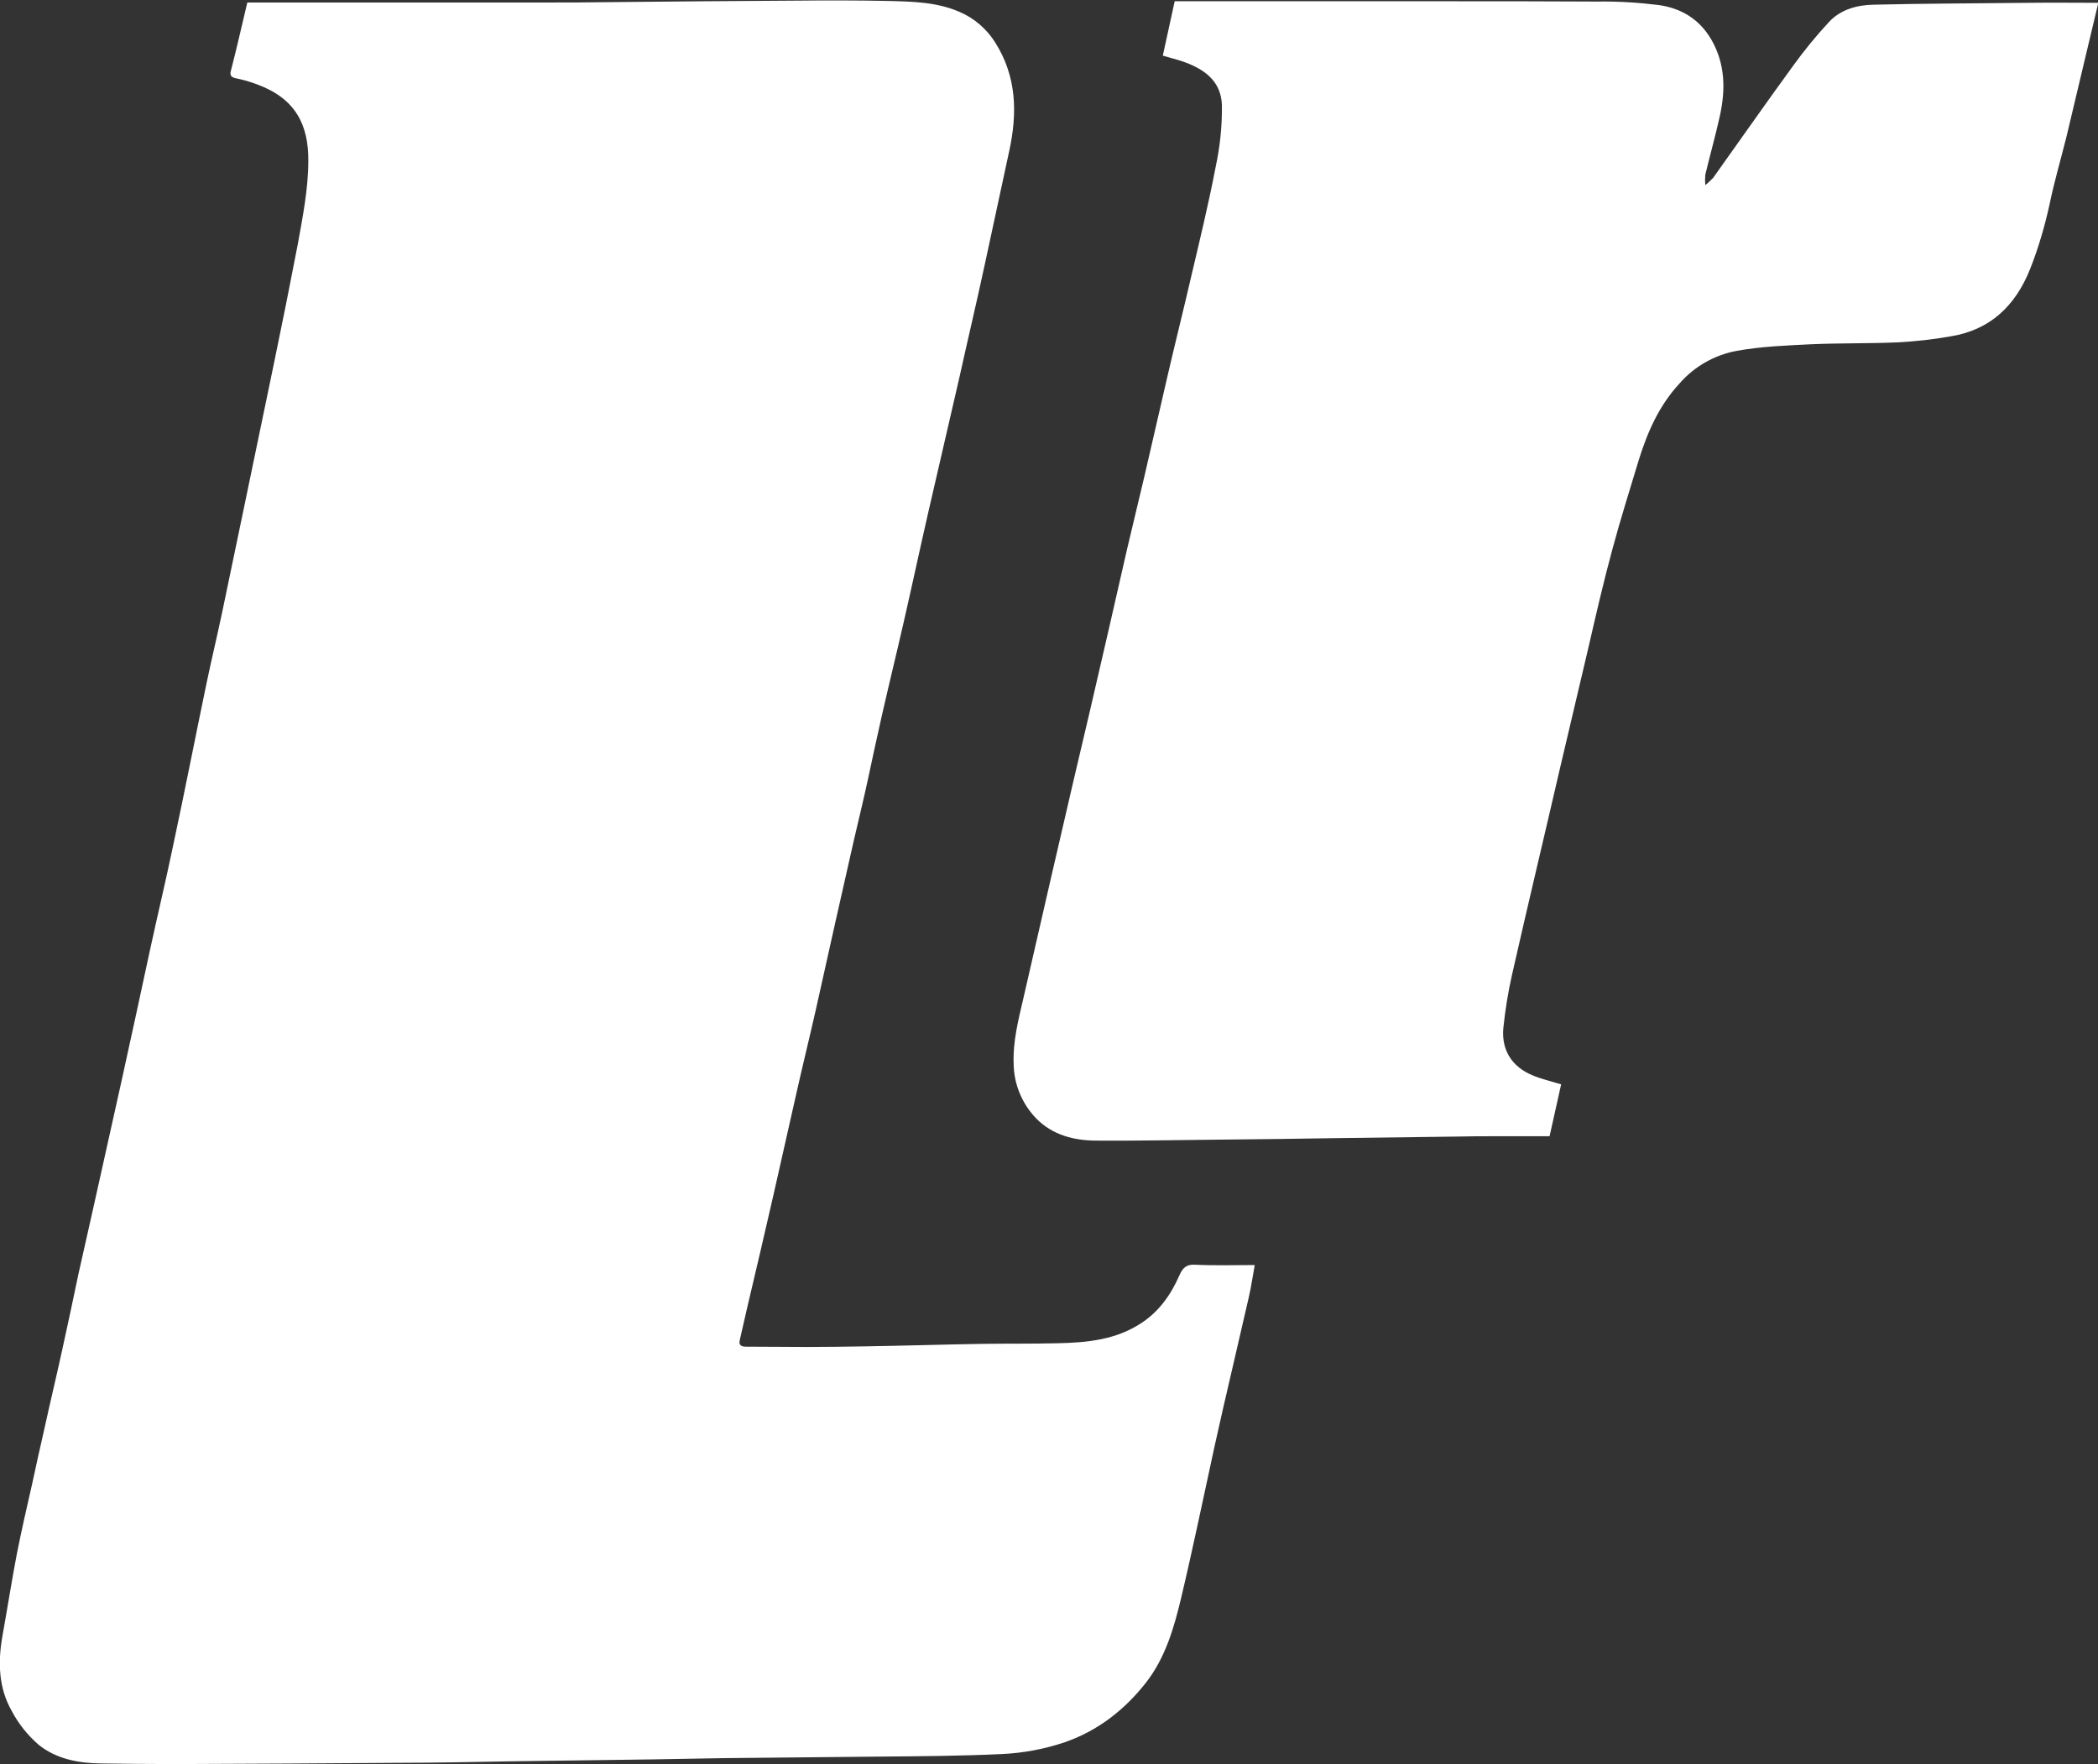 <?xml version="1.0" encoding="utf-8"?>
<!-- Generator: Adobe Illustrator 19.0.1, SVG Export Plug-In . SVG Version: 6.00 Build 0)  -->
<svg version="1.1" id="Layer_1" xmlns="http://www.w3.org/2000/svg" xmlns:xlink="http://www.w3.org/1999/xlink" x="0px" y="0px"
	 viewBox="-144 -2.2 671 564.2" style="enable-background:new -144 -2.2 671 564.2;" xml:space="preserve">
<rect x="-144" y="-2.2" width="671" height="564.2" fill="#333333" stroke="none"/>
<style type="text/css">
	.st0{fill:#FFFFFF;}
</style>
<title>logo small</title>
<path class="st0" d="M-64.9-1.4h96.2c6,0,12,0,17.9-0.1C69.8-1.7,90.3-1.9,110.8-2c9.7-0.1,19.3-0.1,29,0.1
	c7.9,0.2,15.9,0.3,23.3,3.6c4.6,2,8.5,5.4,11.2,9.7c6.9,10.9,7.1,22.6,4.5,34.6s-5.2,24.1-7.8,36.2s-5.5,24.3-8.2,36.5
	c-3.3,14.3-6.6,28.6-9.9,42.9c-2.7,11.8-5.2,23.5-7.9,35.3c-2.3,10.1-4.8,20.2-7.1,30.4c-1.5,6.6-2.9,13.2-4.3,19.7s-3,13-4.5,19.5
	c-4.1,18-8.1,35.9-12.1,53.9c-2.1,9.3-4.4,18.6-6.5,28c-2.4,10.6-4.8,21.2-7.2,31.9c-2.7,11.9-5.5,23.7-8.3,35.6
	c-0.8,3.5-1.6,7-2.4,10.5c-0.4,1.6,0.5,2.1,1.9,2.1c6.5,0,13,0.1,19.5,0.1c6.3,0,12.6-0.1,18.9-0.2c12.5-0.2,25-0.6,37.5-0.8
	c8-0.1,16.1,0,24.1-0.2c9.2-0.2,18.3-1.1,26.3-6.3c5.8-3.7,9.7-9.2,12.4-15.4c1.1-2.5,2.3-3.6,5.2-3.4c6.1,0.3,12.3,0.1,18.9,0.1
	c-0.6,3.3-1.1,6.8-1.9,10.3c-1.7,7.5-3.5,15-5.2,22.5c-2,8.4-3.9,16.9-5.8,25.4c-3.5,16-6.8,32.1-10.6,48.1
	c-2.3,9.7-5.1,19.4-11.4,27.4c-6.8,8.6-15.2,15.2-25.8,18.9c-6.5,2.2-13.4,3.5-20.3,3.8c-12.7,0.6-25.4,0.7-38.1,0.8
	c-16.9,0.2-33.8,0.3-50.7,0.5c-7.5,0.1-15.1,0.3-22.6,0.4c-14.8,0.2-29.6,0.4-44.3,0.6c-12.4,0.2-24.9,0.5-37.3,0.5
	c-23.8,0.2-47.6,0.3-71.4,0.4c-7.9,0-15.8-0.1-23.8-0.2c-7.2-0.1-14.3-1.5-19.9-6.1c-3.4-3-6.3-6.6-8.4-10.6
	c-4.2-7.3-4.5-15.4-3.1-23.6c1.6-8.9,3-17.9,4.7-26.8c1.5-7.5,3.2-15,4.9-22.4c1.3-6,2.6-12,4-18c1.8-8.3,3.8-16.5,5.6-24.8
	c1.8-8.1,3.5-16.2,5.2-24.3c1.6-7.3,3.3-14.5,4.9-21.8c3-13.3,5.9-26.7,8.9-40c3.1-14,6.1-28,9.1-41.9c2.4-11.1,5.1-22.3,7.4-33.4
	c3.7-17.3,7.1-34.7,10.7-52c1.6-7.6,3.4-15.1,5-22.7c2.3-11,4.6-22.1,6.9-33.1c3.2-15.6,6.5-31.1,9.7-46.7c2.6-12.5,5.1-25,7.5-37.5
	c1.6-8.9,3.4-17.8,3.4-26.9c0.1-11.3-4-19.8-16.1-24.3c-2.3-0.9-4.7-1.6-7.2-2.1c-1.4-0.3-1.8-1-1.5-2.2
	C-68.3,13.3-66.7,6.1-64.9-1.4z"/>
<path class="st0" d="M355.3,344.6l-3.7,16.6c-5.9,0-11.6,0-17.4,0c-3.9,0-7.8,0-11.7,0.1l-38.5,0.5c-13.1,0.2-26.1,0.4-39.2,0.5
	c-12.7,0.1-25.4,0.4-38.1,0.3c-7.2,0-14.2-1.8-19.4-7.2c-4.4-4.6-7-10.8-7.1-17.2c-0.3-7.3,1.5-14.2,3.1-21.1
	c3-12.9,5.9-25.9,8.9-38.8c2.3-9.9,4.6-19.9,6.9-29.8c1.8-7.8,3.7-15.6,5.5-23.4c4-17.3,8-34.5,11.9-51.8c1.8-7.7,3.7-15.4,5.5-23.1
	c2.5-10.7,4.9-21.4,7.4-32.1c2.4-10.4,5-20.7,7.4-31.1c2.8-11.9,5.7-23.8,8-35.8c1.4-6.5,2.1-13.2,2-19.9
	c-0.3-6.5-4.1-10.9-12.4-13.8c-2-0.7-4.2-1.2-6.5-1.9l3.8-17.4h38.2H318c16.3,0,32.6,0,48.9,0.1c6.5-0.1,13,0.3,19.5,1.1
	c7.2,1,13,4.4,16.9,11c4.5,7.8,4.6,16,2.8,24.3c-1.4,6.4-3.2,12.7-4.7,19c-0.1,1.1-0.1,2.2,0,3.3c0.9-0.7,1.7-1.5,2.5-2.3
	c8.5-11.9,16.8-23.8,25.4-35.6c3.6-5,7.5-9.8,11.7-14.3c3.7-4,9-5.4,14.2-5.5c16.5-0.4,33.1-0.4,49.7-0.6c7.3-0.1,14.6,0,22.2,0
	c-1.4,5.8-2.7,11.3-4,16.8c-2.1,8.7-4.1,17.4-6.2,26.1c-1.8,7.2-3.9,14.3-5.4,21.6C510,70,508,77,505.3,83.8
	c-4.7,11.8-12.8,19.6-25.6,21.6c-5.6,1-11.2,1.6-16.9,1.9c-9.2,0.4-18.3,0.2-27.5,0.6c-8,0.4-16,0.7-23.8,2.1
	c-7.1,1.3-13.6,5-18.3,10.4c-6.6,7.1-10.3,15.6-13.1,24.6c-2.9,9.6-5.9,19.1-8.5,28.8c-2.8,10.3-5.2,20.8-7.6,31.2
	c-3,12.7-6,25.4-9,38.2c-5.1,22.1-10.4,44.2-15.4,66.3c-1.3,5.7-2.2,11.4-2.8,17.2c-0.6,7,2.8,12.3,9.3,15
	C348.9,342.9,352,343.6,355.3,344.6z"/>
</svg>
